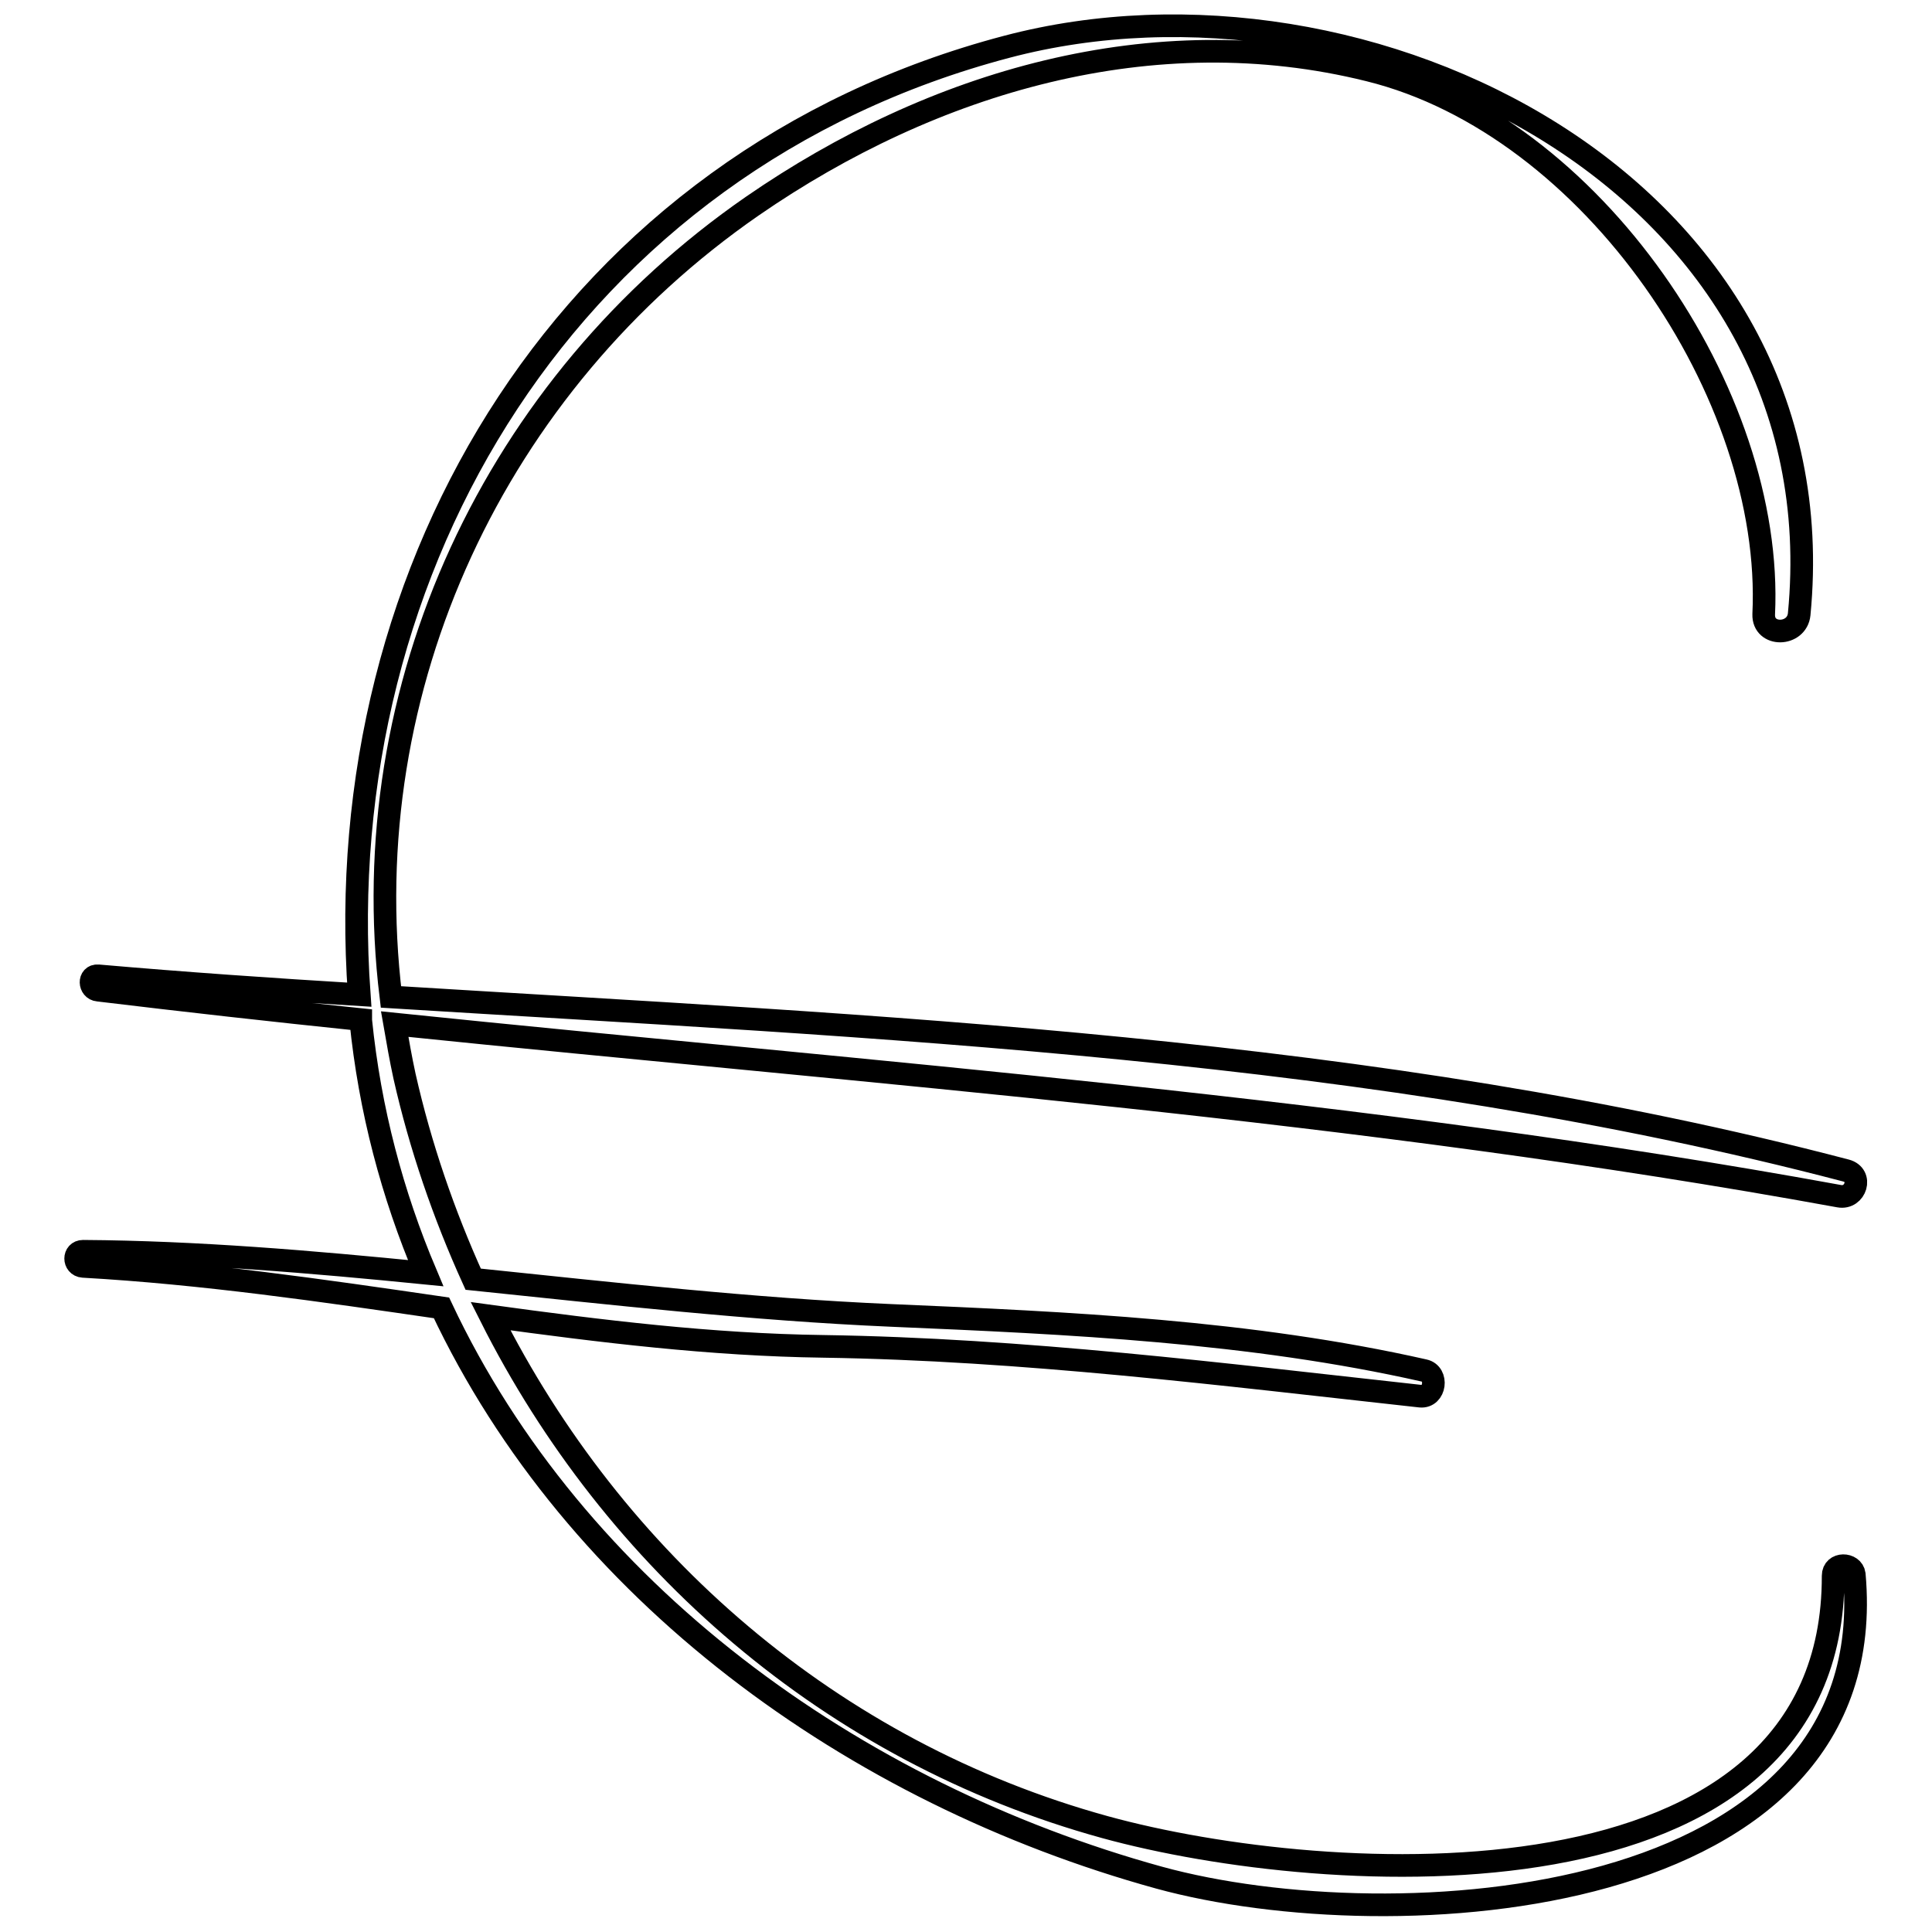 <?xml version="1.0" encoding="utf-8"?>
<!-- Svg Vector Icons : http://www.onlinewebfonts.com/icon -->
<!DOCTYPE svg PUBLIC "-//W3C//DTD SVG 1.1//EN" "http://www.w3.org/Graphics/SVG/1.1/DTD/svg11.dtd">
<svg version="1.1" xmlns="http://www.w3.org/2000/svg" xmlns:xlink="http://www.w3.org/1999/xlink" x="0px" y="0px" viewBox="0 0 256 256" enable-background="new 0 0 256 256" xml:space="preserve">
<g><g><g><path stroke-width="3" fill-opacity="0" stroke="#000000"  d="M242.9,208.8c0.1,45.5-67.1,41.4-96.5,33.3c-36.3-10-65.1-35.3-81.4-67.7c14.6,2,29.2,3.8,44.1,4c26.6,0.4,52.7,3.7,79.1,6.6c2,0.2,2.4-3,0.5-3.4c-23-5.2-47.1-6.3-70.6-7.3c-18.5-0.8-37-2.9-55.4-4.8c-3.9-8.6-7-17.6-9.1-26.9c-0.5-2.3-0.9-4.6-1.3-6.9c64,6.6,127.9,11.2,191.4,22.8c2.2,0.4,3.2-2.8,0.9-3.4c-62.5-16.4-128.2-19-192.8-23C46.8,91,65.6,50.9,99.7,27.3c23.9-16.5,53.1-25.1,81.7-18c29.6,7.3,53.7,43,52.3,72.1c-0.1,3,4.4,2.9,4.7,0c5.5-56.8-57.3-87.8-105-75.2C75.7,21.4,43.5,74.8,47.6,131.8c-11.6-0.7-23.1-1.5-34.6-2.5c-1.3-0.1-1.2,1.8,0,1.9c11.6,1.4,23.2,2.7,34.8,3.9c0,0.1,0,0.1,0,0.1c1.2,11.9,4.2,23.1,8.6,33.5c-15.1-1.5-30.3-2.8-45.4-2.9c-1.3,0-1.3,1.9,0,2c15.9,0.9,31.7,3.2,47.5,5.5c17.7,37.6,54.5,64.3,95.1,75.5c31,8.5,96.1,4.5,92.1-40.2C245.5,207.1,242.9,207,242.9,208.8z"/></g><g></g><g></g><g></g><g></g><g></g><g></g><g></g><g></g><g></g><g></g><g></g><g></g><g></g><g></g><g></g></g></g>
</svg>